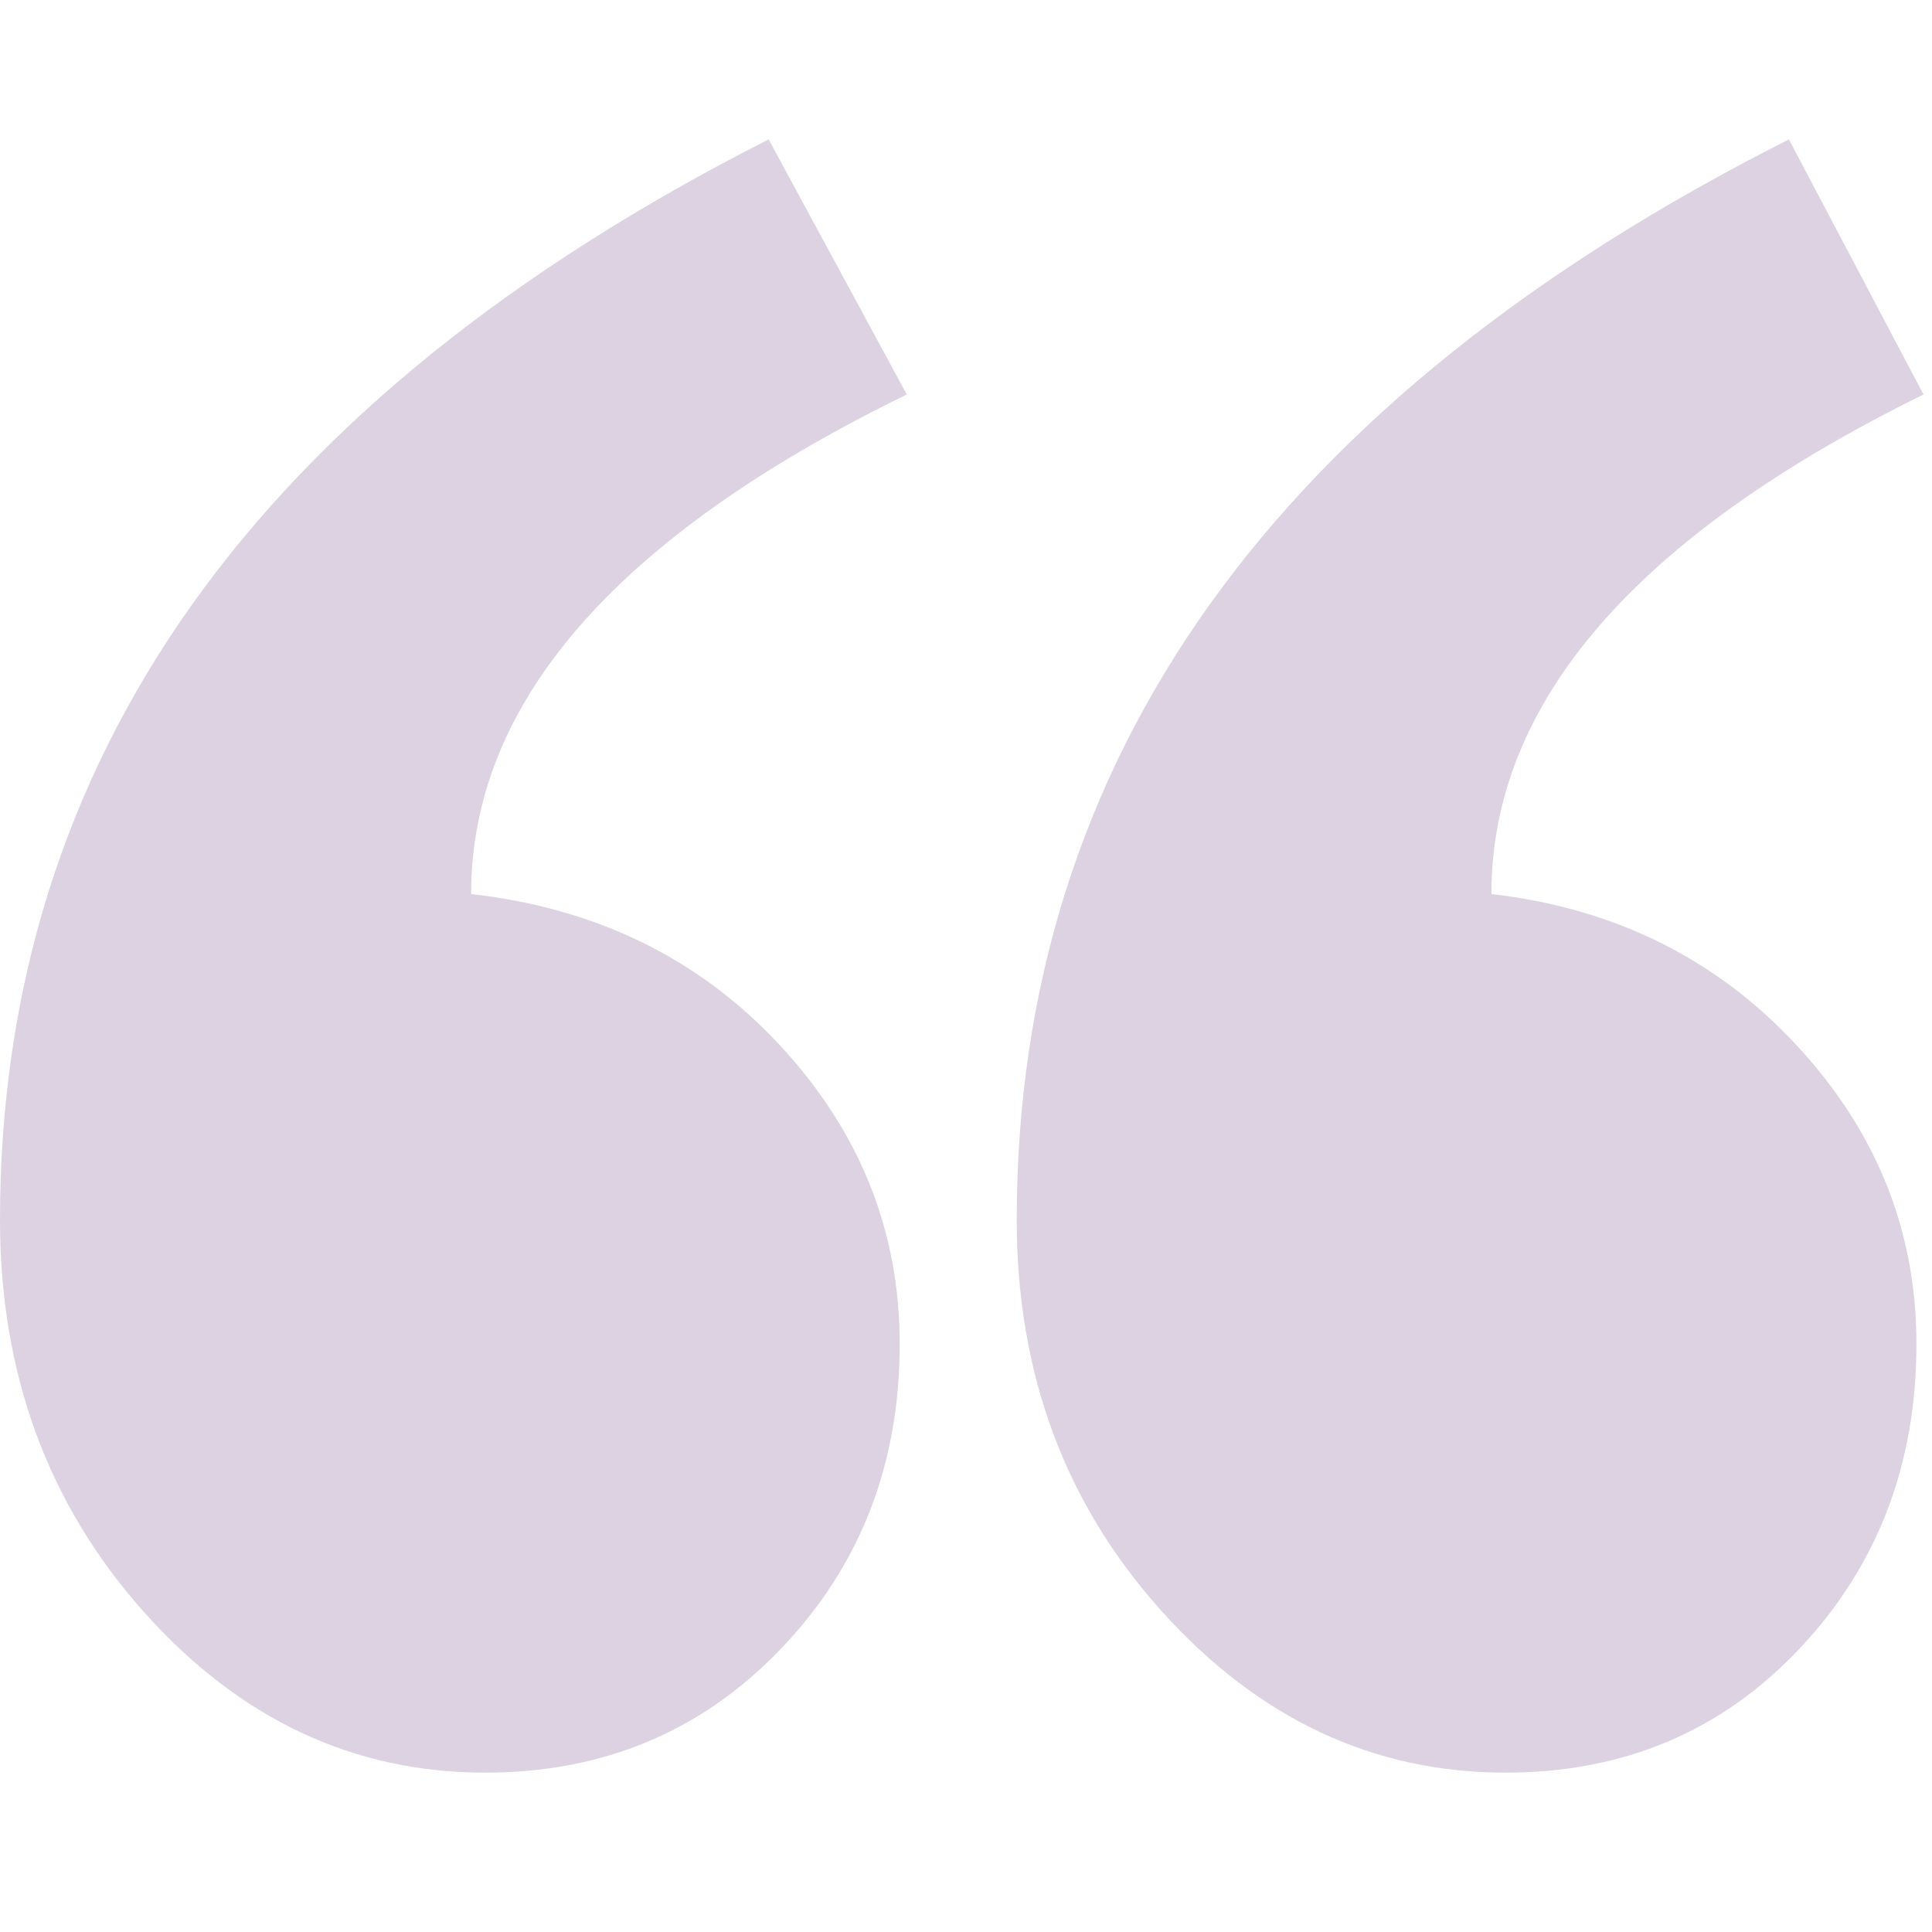 <svg width="100" height="100" viewBox="0 0 100 100" fill="none" xmlns="http://www.w3.org/2000/svg">
<g opacity="0.2" clip-path="url(#clip0_4292_17772)">
<path fill-rule="evenodd" clip-rule="evenodd" d="M99.561 20.419C84.649 27.754 77.194 36.373 77.194 46.275C83.549 47.009 88.805 49.607 92.961 54.069C97.117 58.531 99.195 63.696 99.195 69.564C99.195 75.799 97.178 81.055 93.144 85.334C89.111 89.613 84.038 91.752 77.927 91.752C71.082 91.752 65.154 88.971 60.142 83.409C55.131 77.846 52.625 71.092 52.625 63.146C52.625 39.307 65.948 20.664 92.594 7.216L99.561 20.419ZM46.936 20.419C31.902 27.754 24.385 36.373 24.385 46.275C30.863 47.009 36.18 49.607 40.336 54.069C44.492 58.531 46.569 63.696 46.569 69.564C46.569 75.799 44.522 81.055 40.427 85.334C36.333 89.613 31.23 91.752 25.118 91.752C18.273 91.752 12.376 88.971 7.425 83.409C2.475 77.846 0 71.092 0 63.146C0 39.307 13.262 20.664 39.786 7.216L46.936 20.419Z" fill="#4F1D70"/>
</g>
<defs>
<clipPath id="clip0_4292_17772">
<rect width="100" height="100" fill="white"/>
</clipPath>
</defs>
</svg>
